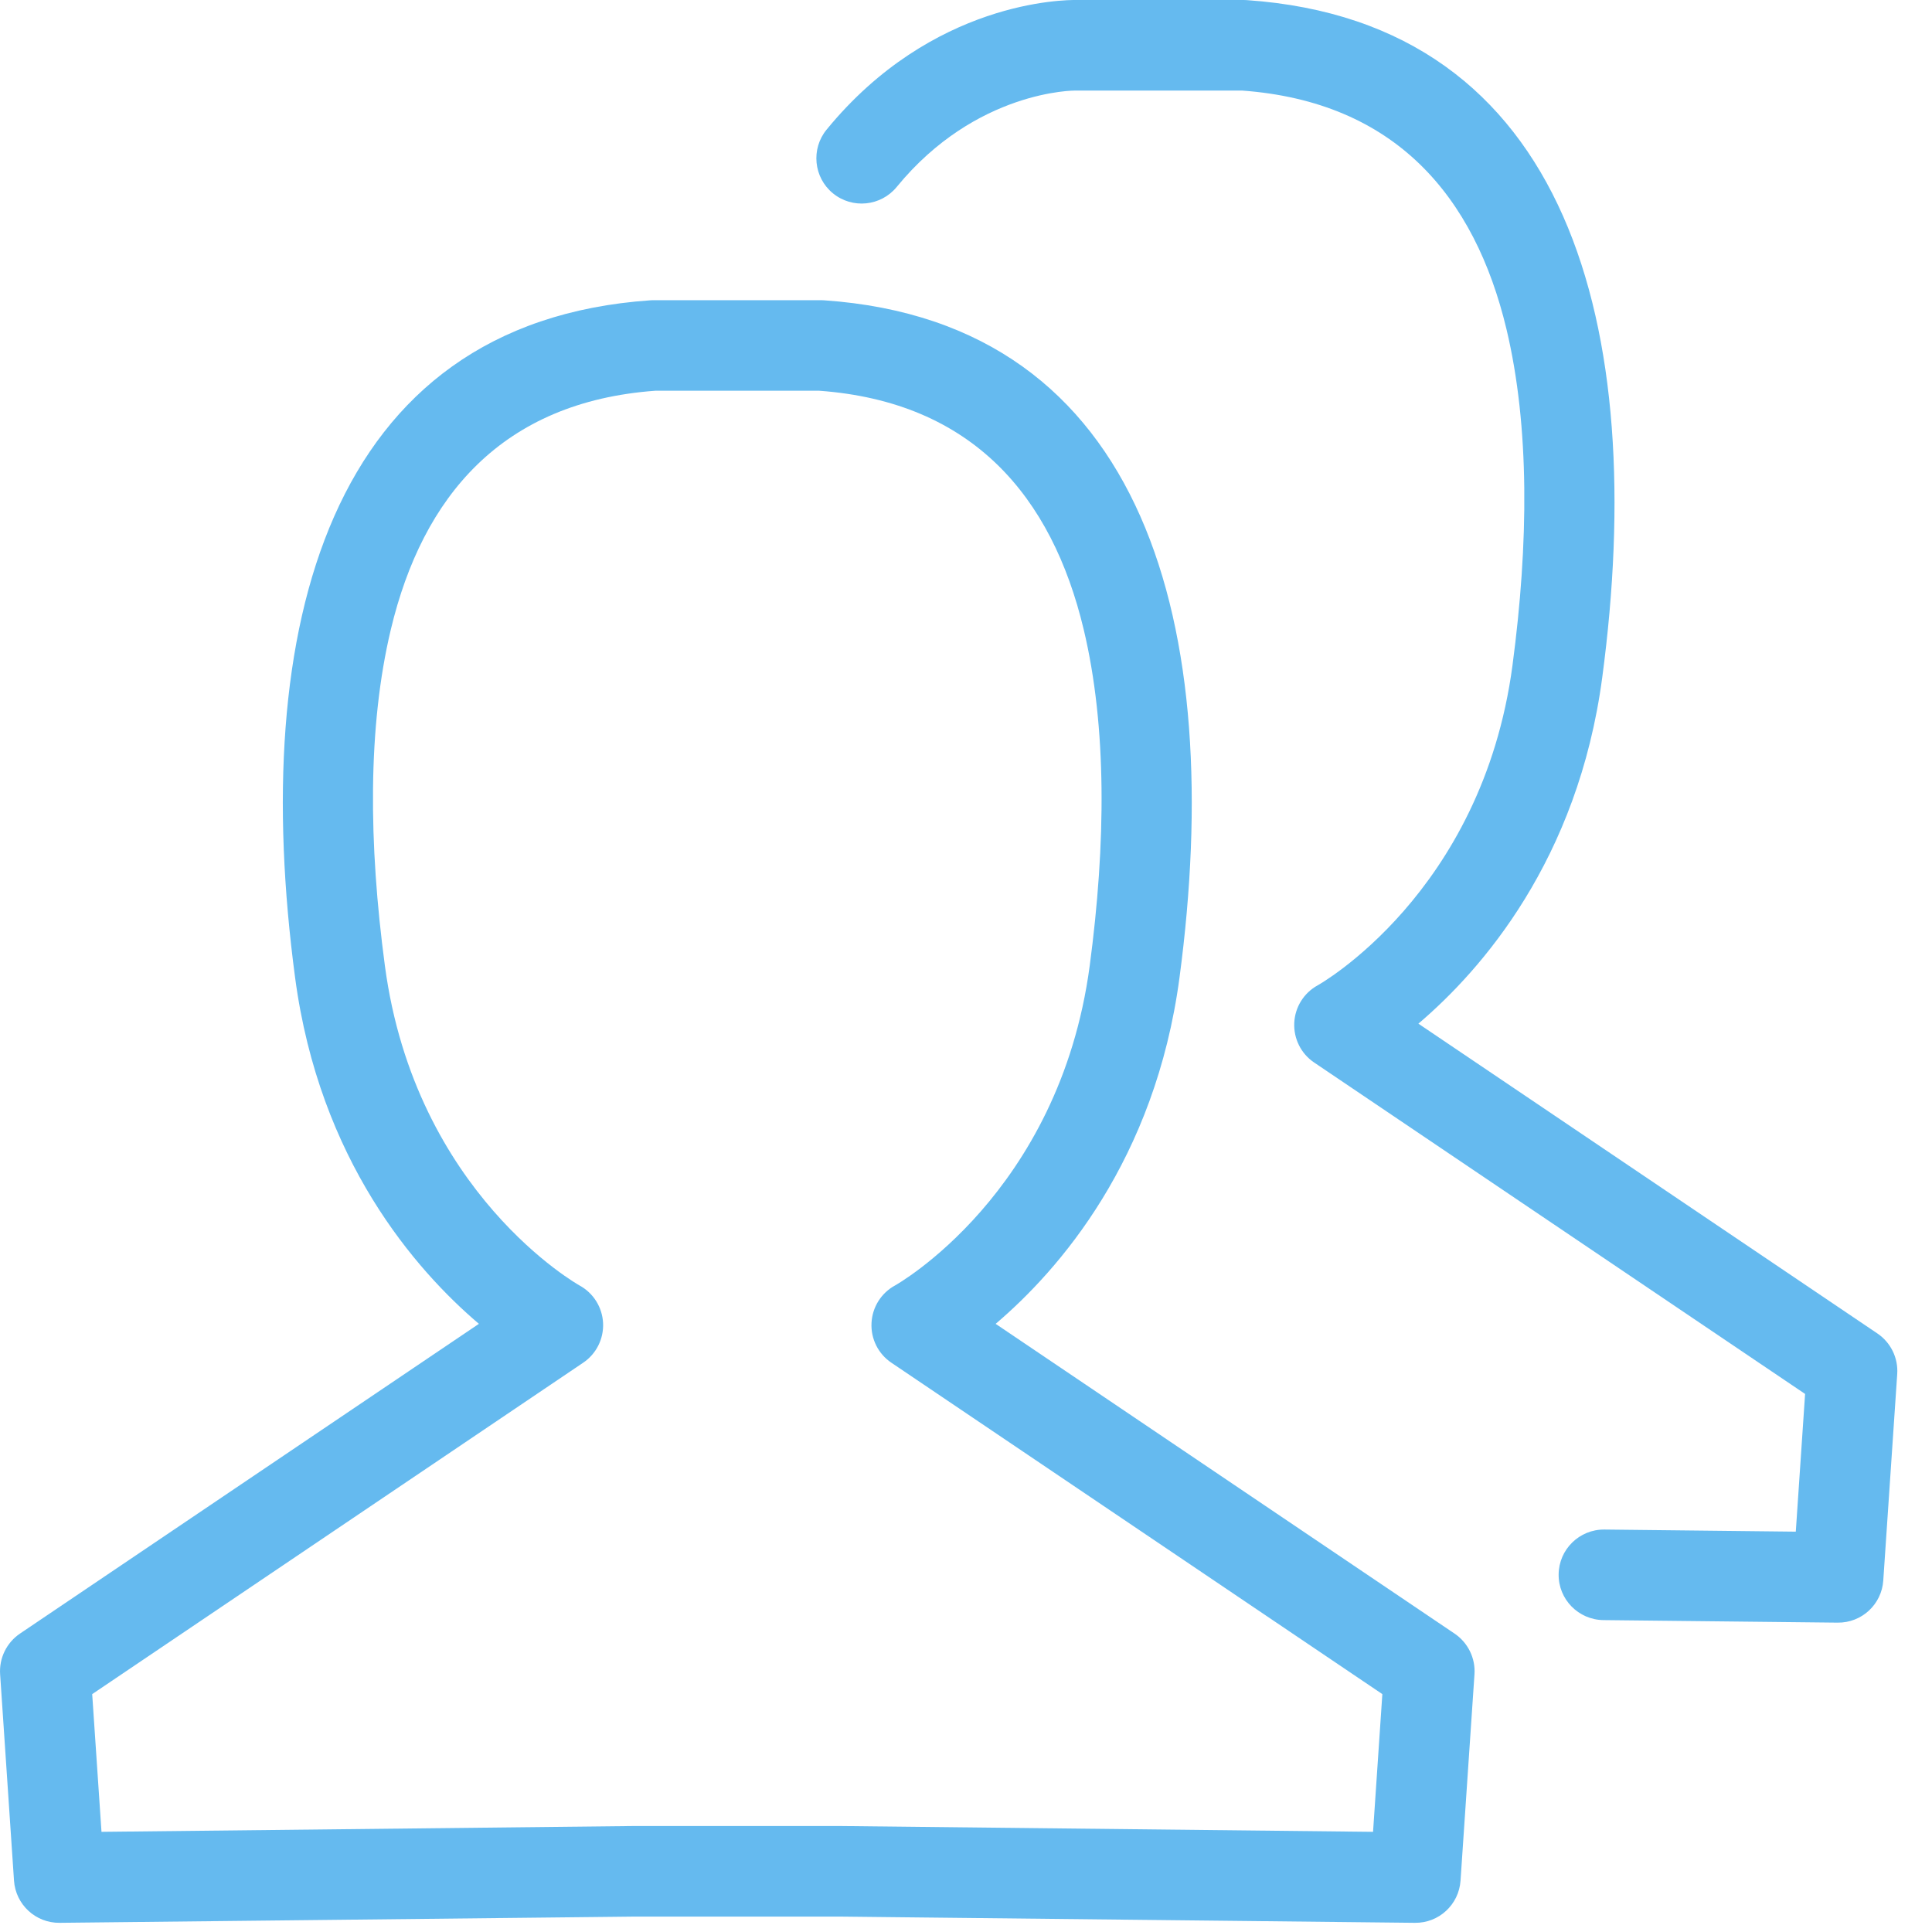 <?xml version="1.0" encoding="UTF-8" standalone="no"?> <svg xmlns="http://www.w3.org/2000/svg" xmlns:xlink="http://www.w3.org/1999/xlink" xmlns:serif="http://www.serif.com/" width="100%" height="100%" viewBox="0 0 32 32" xml:space="preserve" style="fill-rule:evenodd;clip-rule:evenodd;stroke-linejoin:round;stroke-miterlimit:2;"> <path d="M10.484,31.745l-9.495,0.103c-0.398,0.005 -0.73,-0.302 -0.757,-0.699l-0.23,-3.418c-0.018,-0.267 0.107,-0.523 0.328,-0.673l7.602,-5.131c-1.048,-0.892 -2.641,-2.71 -3.044,-5.733c-0.772,-5.793 0.54,-10.85 5.884,-11.22l0.006,0l0.007,-0.001l0.013,0l0.013,-0.001l0.007,0.001l0.006,-0.001l2.775,0l0.052,0.002c5.344,0.37 6.657,5.427 5.885,11.22c-0.403,3.023 -1.997,4.841 -3.045,5.733l7.602,5.131c0.221,0.15 0.347,0.406 0.329,0.673l-0.231,3.418c-0.027,0.397 -0.358,0.704 -0.756,0.699c0,0 -9.5,-0.103 -9.492,-0.103l-3.459,0Zm3.086,-25.273l-2.717,0c-2.538,0.185 -3.853,1.75 -4.379,3.952c-0.386,1.615 -0.369,3.55 -0.099,5.572c0.504,3.78 3.223,5.295 3.223,5.295c0.23,0.125 0.378,0.361 0.391,0.623c0.012,0.262 -0.113,0.511 -0.33,0.657l-8.132,5.489l0.154,2.281l8.791,-0.096l0.004,0l0.004,0l3.463,0l8.799,0.096l0.154,-2.281l-8.132,-5.489c-0.217,-0.146 -0.342,-0.395 -0.329,-0.657c0.012,-0.262 0.16,-0.498 0.39,-0.623c0,0 2.72,-1.515 3.224,-5.295c0.269,-2.022 0.286,-3.957 -0.1,-5.572c-0.526,-2.202 -1.841,-3.767 -4.379,-3.952Zm4.262,-6.472l2.77,0l0.051,0.002c5.344,0.37 6.657,5.427 5.885,11.22c-0.403,3.023 -1.997,4.841 -3.045,5.733l7.602,5.131c0.222,0.15 0.347,0.406 0.329,0.672l-0.231,3.419c-0.026,0.397 -0.358,0.704 -0.756,0.699l-3.879,-0.042c-0.414,-0.005 -0.747,-0.344 -0.742,-0.758c0.004,-0.414 0.344,-0.746 0.758,-0.742l3.17,0.035l0.154,-2.281l-8.131,-5.489c-0.218,-0.146 -0.342,-0.396 -0.33,-0.657c0.012,-0.262 0.16,-0.498 0.39,-0.623c0,0 2.72,-1.515 3.224,-5.295c0.269,-2.023 0.286,-3.957 -0.099,-5.572c-0.527,-2.202 -1.842,-3.767 -4.379,-3.952l-2.747,0c-0.006,0 -0.013,0 -0.019,0c0,0 -1.639,-0.011 -2.955,1.597c-0.263,0.32 -0.735,0.367 -1.056,0.105c-0.32,-0.262 -0.367,-0.735 -0.105,-1.055c1.751,-2.139 3.947,-2.15 4.141,-2.147Z" style="fill:#65baef;"></path> </svg> 